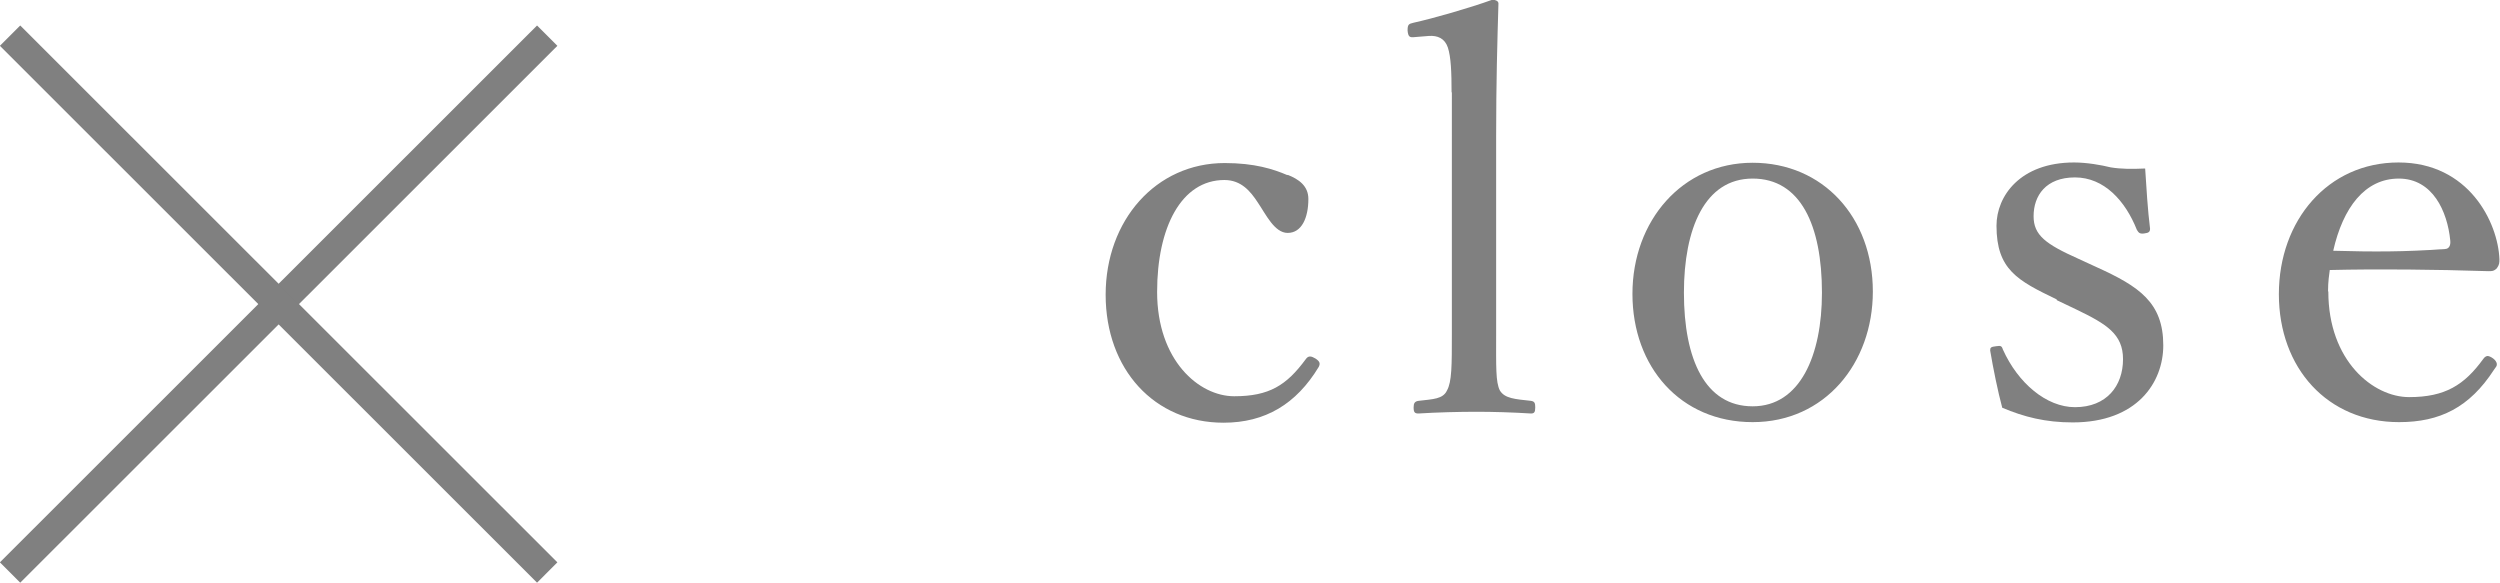 <?xml version="1.0" encoding="UTF-8"?>
<svg id="_レイヤー_2" data-name="レイヤー 2" xmlns="http://www.w3.org/2000/svg" viewBox="0 0 86.94 20.27">
  <defs>
    <style>
      .cls-1 {
        fill: gray;
      }

      .cls-2 {
        fill: none;
        stroke: gray;
        stroke-miterlimit: 10;
      }
    </style>
  </defs>
  <g id="layout">
    <g>
      <g>
        <line class="cls-2" x1="19.03" y1="1.24" x2=".35" y2="19.91"/>
        <line class="cls-2" x1=".35" y1="1.24" x2="19.03" y2="19.91"/>
      </g>
      <g>
        <path class="cls-1" d="M44.78,6.08c.38.15.72.38.72.84,0,.65-.23,1.18-.72,1.18-.46,0-.76-.65-1.04-1.06-.25-.38-.57-.78-1.16-.78-1.5,0-2.34,1.65-2.34,3.89,0,2.39,1.46,3.63,2.68,3.63s1.82-.38,2.49-1.29c.09-.13.19-.11.34-.02.15.1.17.17.11.29-.78,1.29-1.86,1.94-3.31,1.94-2.41,0-4.1-1.86-4.1-4.45s1.75-4.58,4.14-4.58c1.04,0,1.69.21,2.18.42Z"/>
        <path class="cls-1" d="M50.48,3.21c0-.68-.02-1.23-.13-1.56-.11-.32-.36-.42-.66-.4l-.49.04c-.17.02-.23,0-.25-.23,0-.21.04-.23.21-.27.68-.15,1.94-.51,2.74-.8.09,0,.21.04.21.13-.04,1.35-.08,2.77-.08,4.6v6.88c0,1.14-.02,1.69.13,1.98.17.28.53.3,1.08.36.13.02.15.08.15.23,0,.17-.04.21-.15.21-.63-.04-1.33-.06-1.88-.06-.63,0-1.39.02-2.03.06-.13,0-.17-.04-.17-.21,0-.15.04-.21.17-.23.51-.06.85-.06.99-.36.17-.3.17-.87.17-1.98V3.21Z"/>
        <path class="cls-1" d="M65.13,10.14c0,2.49-1.67,4.54-4.18,4.54s-4.18-1.92-4.18-4.46,1.73-4.56,4.18-4.56,4.18,1.9,4.18,4.48ZM58.56,10.18c0,2.32.74,3.95,2.39,3.95s2.41-1.77,2.41-3.95c0-2.34-.74-3.97-2.41-3.97s-2.39,1.75-2.39,3.97Z"/>
        <path class="cls-1" d="M71.52,10.41c-1.35-.65-2.09-1.03-2.09-2.56,0-1.03.82-2.2,2.7-2.2.44,0,.95.09,1.27.17.36.06.74.06,1.2.04.04.63.09,1.46.17,2.09,0,.11-.04.15-.21.17-.17.02-.19-.04-.25-.13-.4-1.01-1.14-1.82-2.15-1.82s-1.44.63-1.44,1.35c0,.66.42.97,1.56,1.48l.63.29c1.48.67,2.32,1.23,2.32,2.72,0,1.29-.91,2.68-3.15,2.68-.95,0-1.69-.19-2.45-.51-.15-.55-.32-1.39-.42-1.99,0-.1.02-.13.21-.15.15-.02.19-.02.23.11.53,1.18,1.52,2.01,2.51,2.01,1.1,0,1.67-.74,1.67-1.67,0-.87-.57-1.22-1.63-1.73l-.67-.32Z"/>
        <path class="cls-1" d="M80.97,10.14c0,2.41,1.56,3.67,2.81,3.67s1.92-.42,2.58-1.33c.04-.06.1-.1.15-.1.08,0,.32.13.32.29,0,.06-.02.08-.1.19-.85,1.31-1.88,1.82-3.3,1.82-2.49,0-4.18-1.88-4.18-4.45s1.71-4.58,4.16-4.58,3.46,2.09,3.51,3.36c0,.13,0,.19-.09.32-.11.11-.19.1-.3.1-1.86-.06-3.84-.08-5.51-.04-.02.15-.06.4-.06.74ZM85.02,8.66c.15,0,.21-.13.19-.3-.1-1.01-.61-2.15-1.79-2.15s-1.94,1.01-2.28,2.51c1.39.04,2.49.04,3.88-.06Z"/>
      </g>
    </g>
  </g>
</svg>